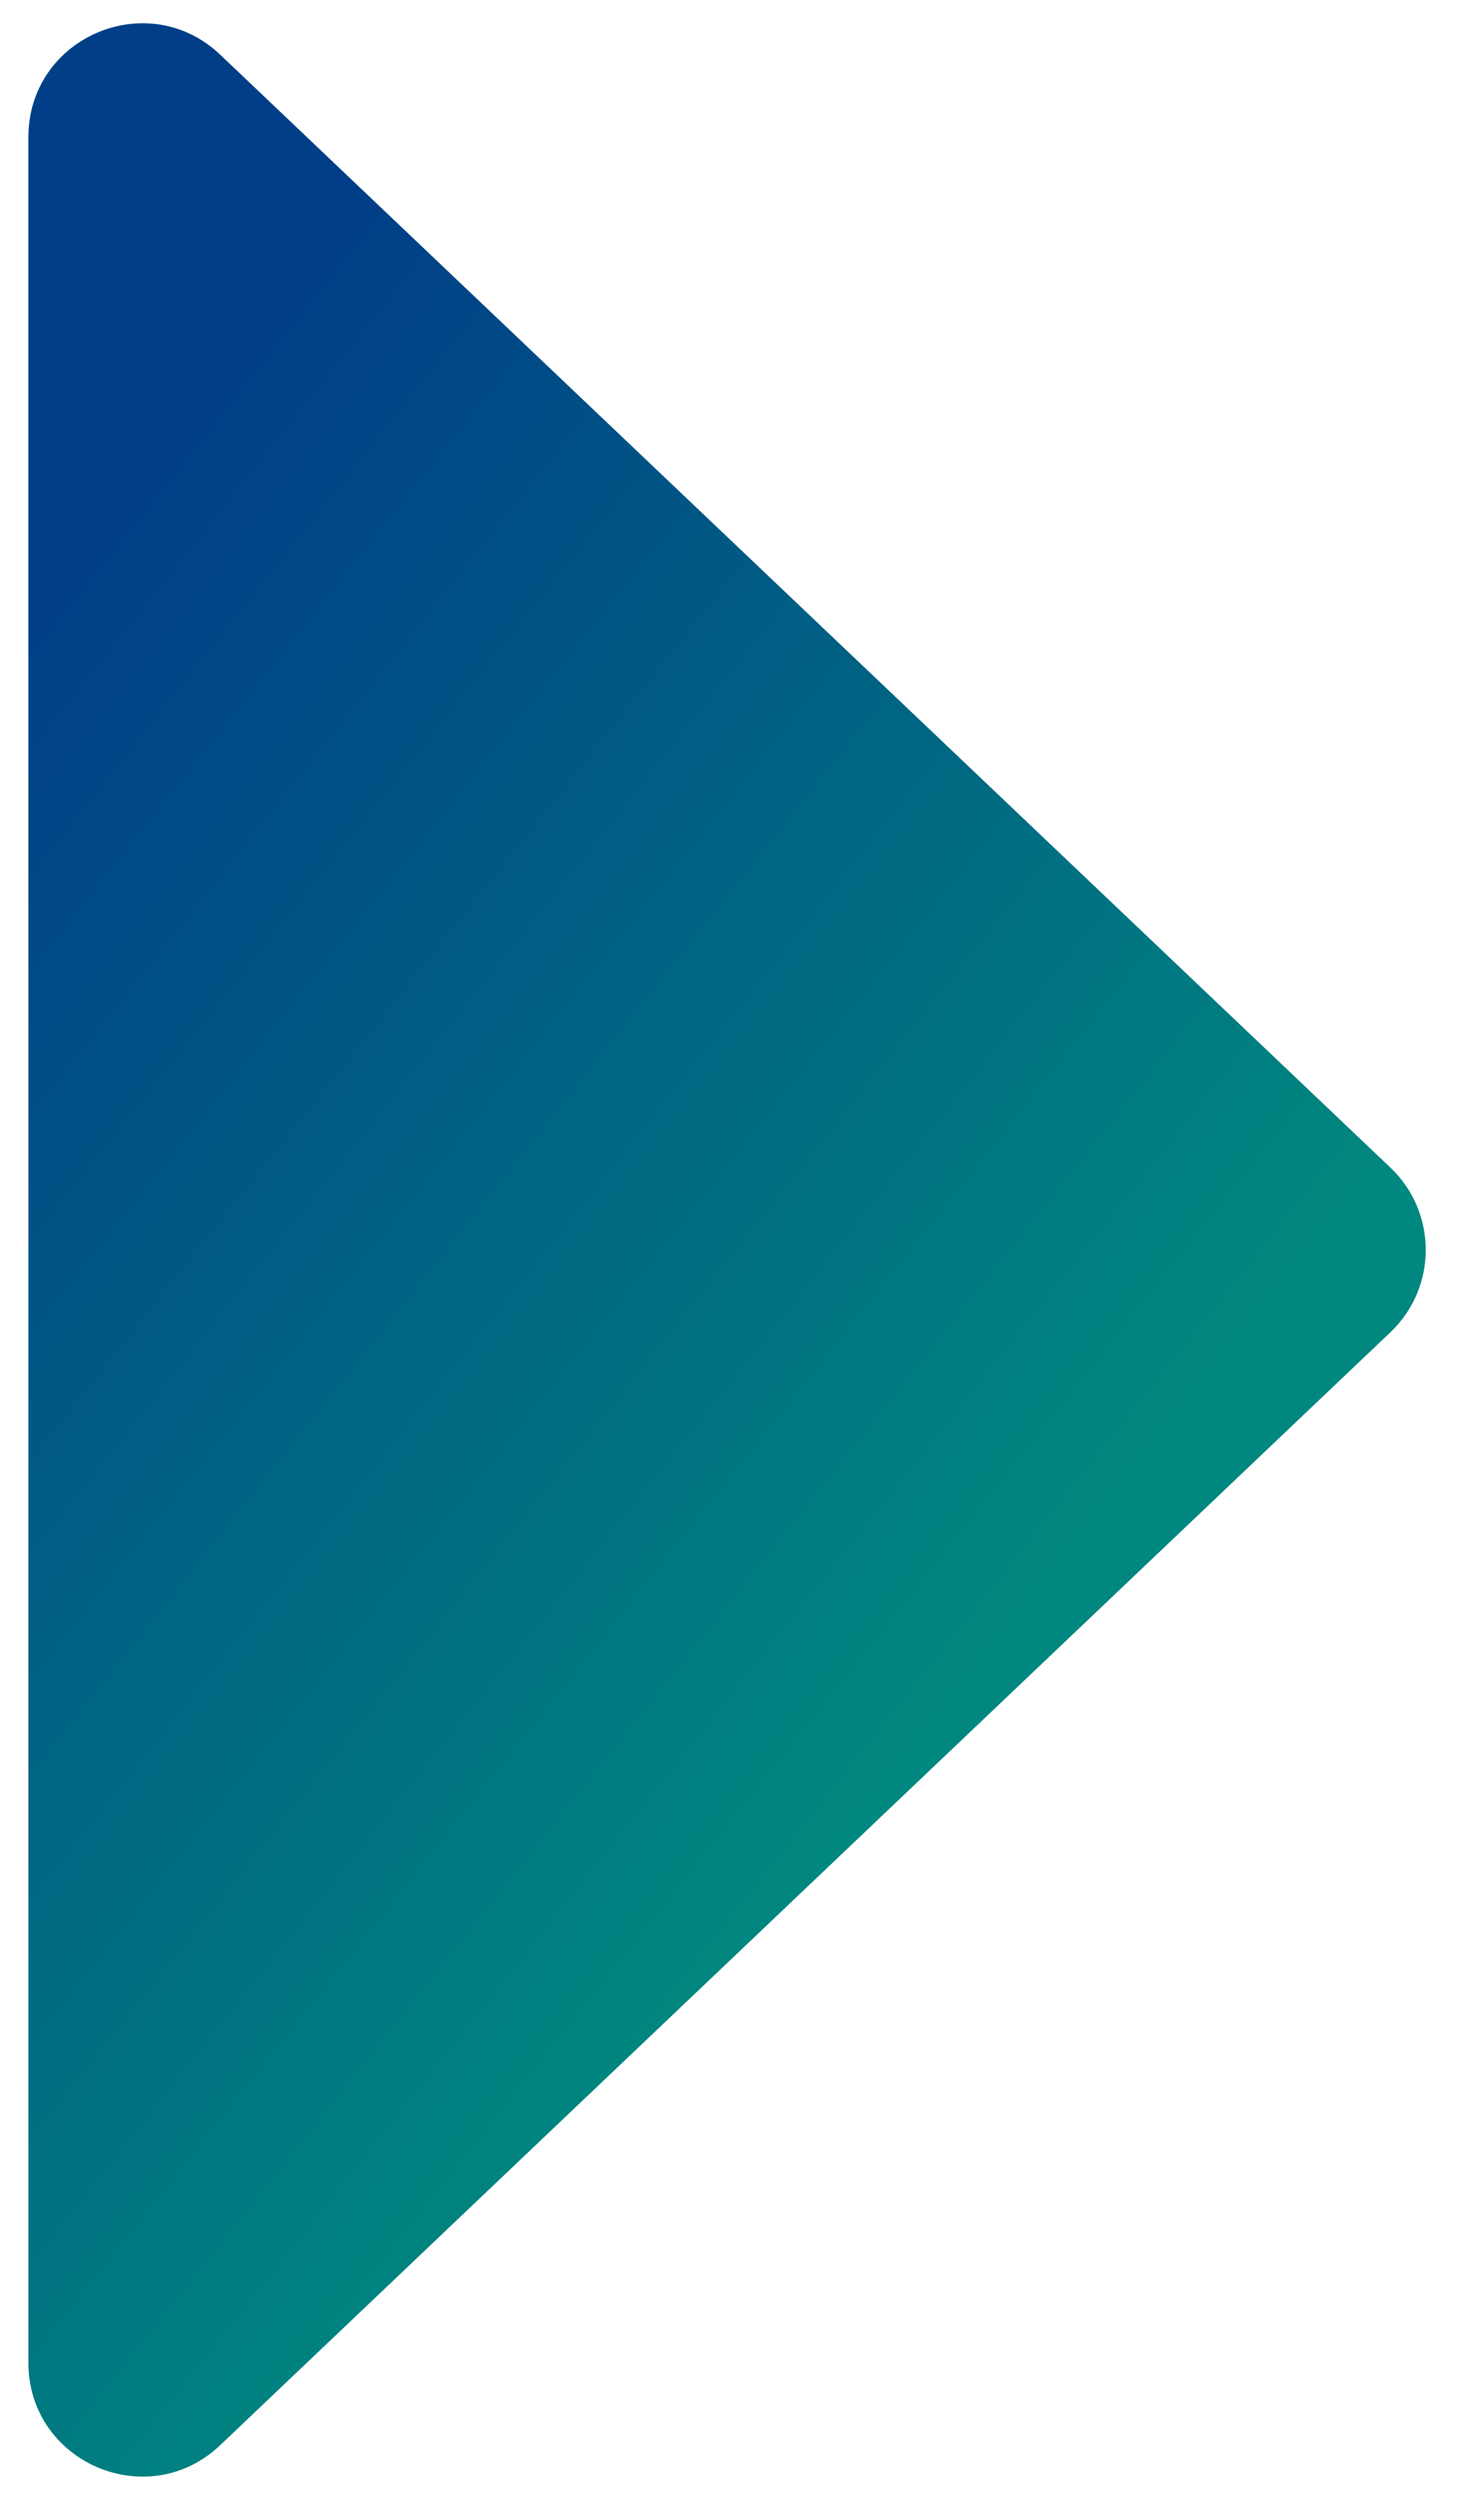 <svg width="26" height="44" viewBox="0 0 26 44" fill="none" xmlns="http://www.w3.org/2000/svg">
	<path d="M24.476 20.551C25.305 21.339 25.305 22.661 24.476 23.449L3.878 43.036C2.604 44.248 0.5 43.345 0.5 41.587L0.5 2.413C0.5 0.655 2.604 -0.247 3.878 0.964L24.476 20.551Z" fill="url(#paint0_linear_449_3978)" />
	<defs>
		<linearGradient id="paint0_linear_449_3978" x1="-8" y1="22" x2="11.126" y2="37.187" gradientUnits="userSpaceOnUse">
			<stop offset="0" stop-color="#003F87" />
			<stop offset="1" stop-color="#00877F"/>
		</linearGradient>
	</defs>
</svg>